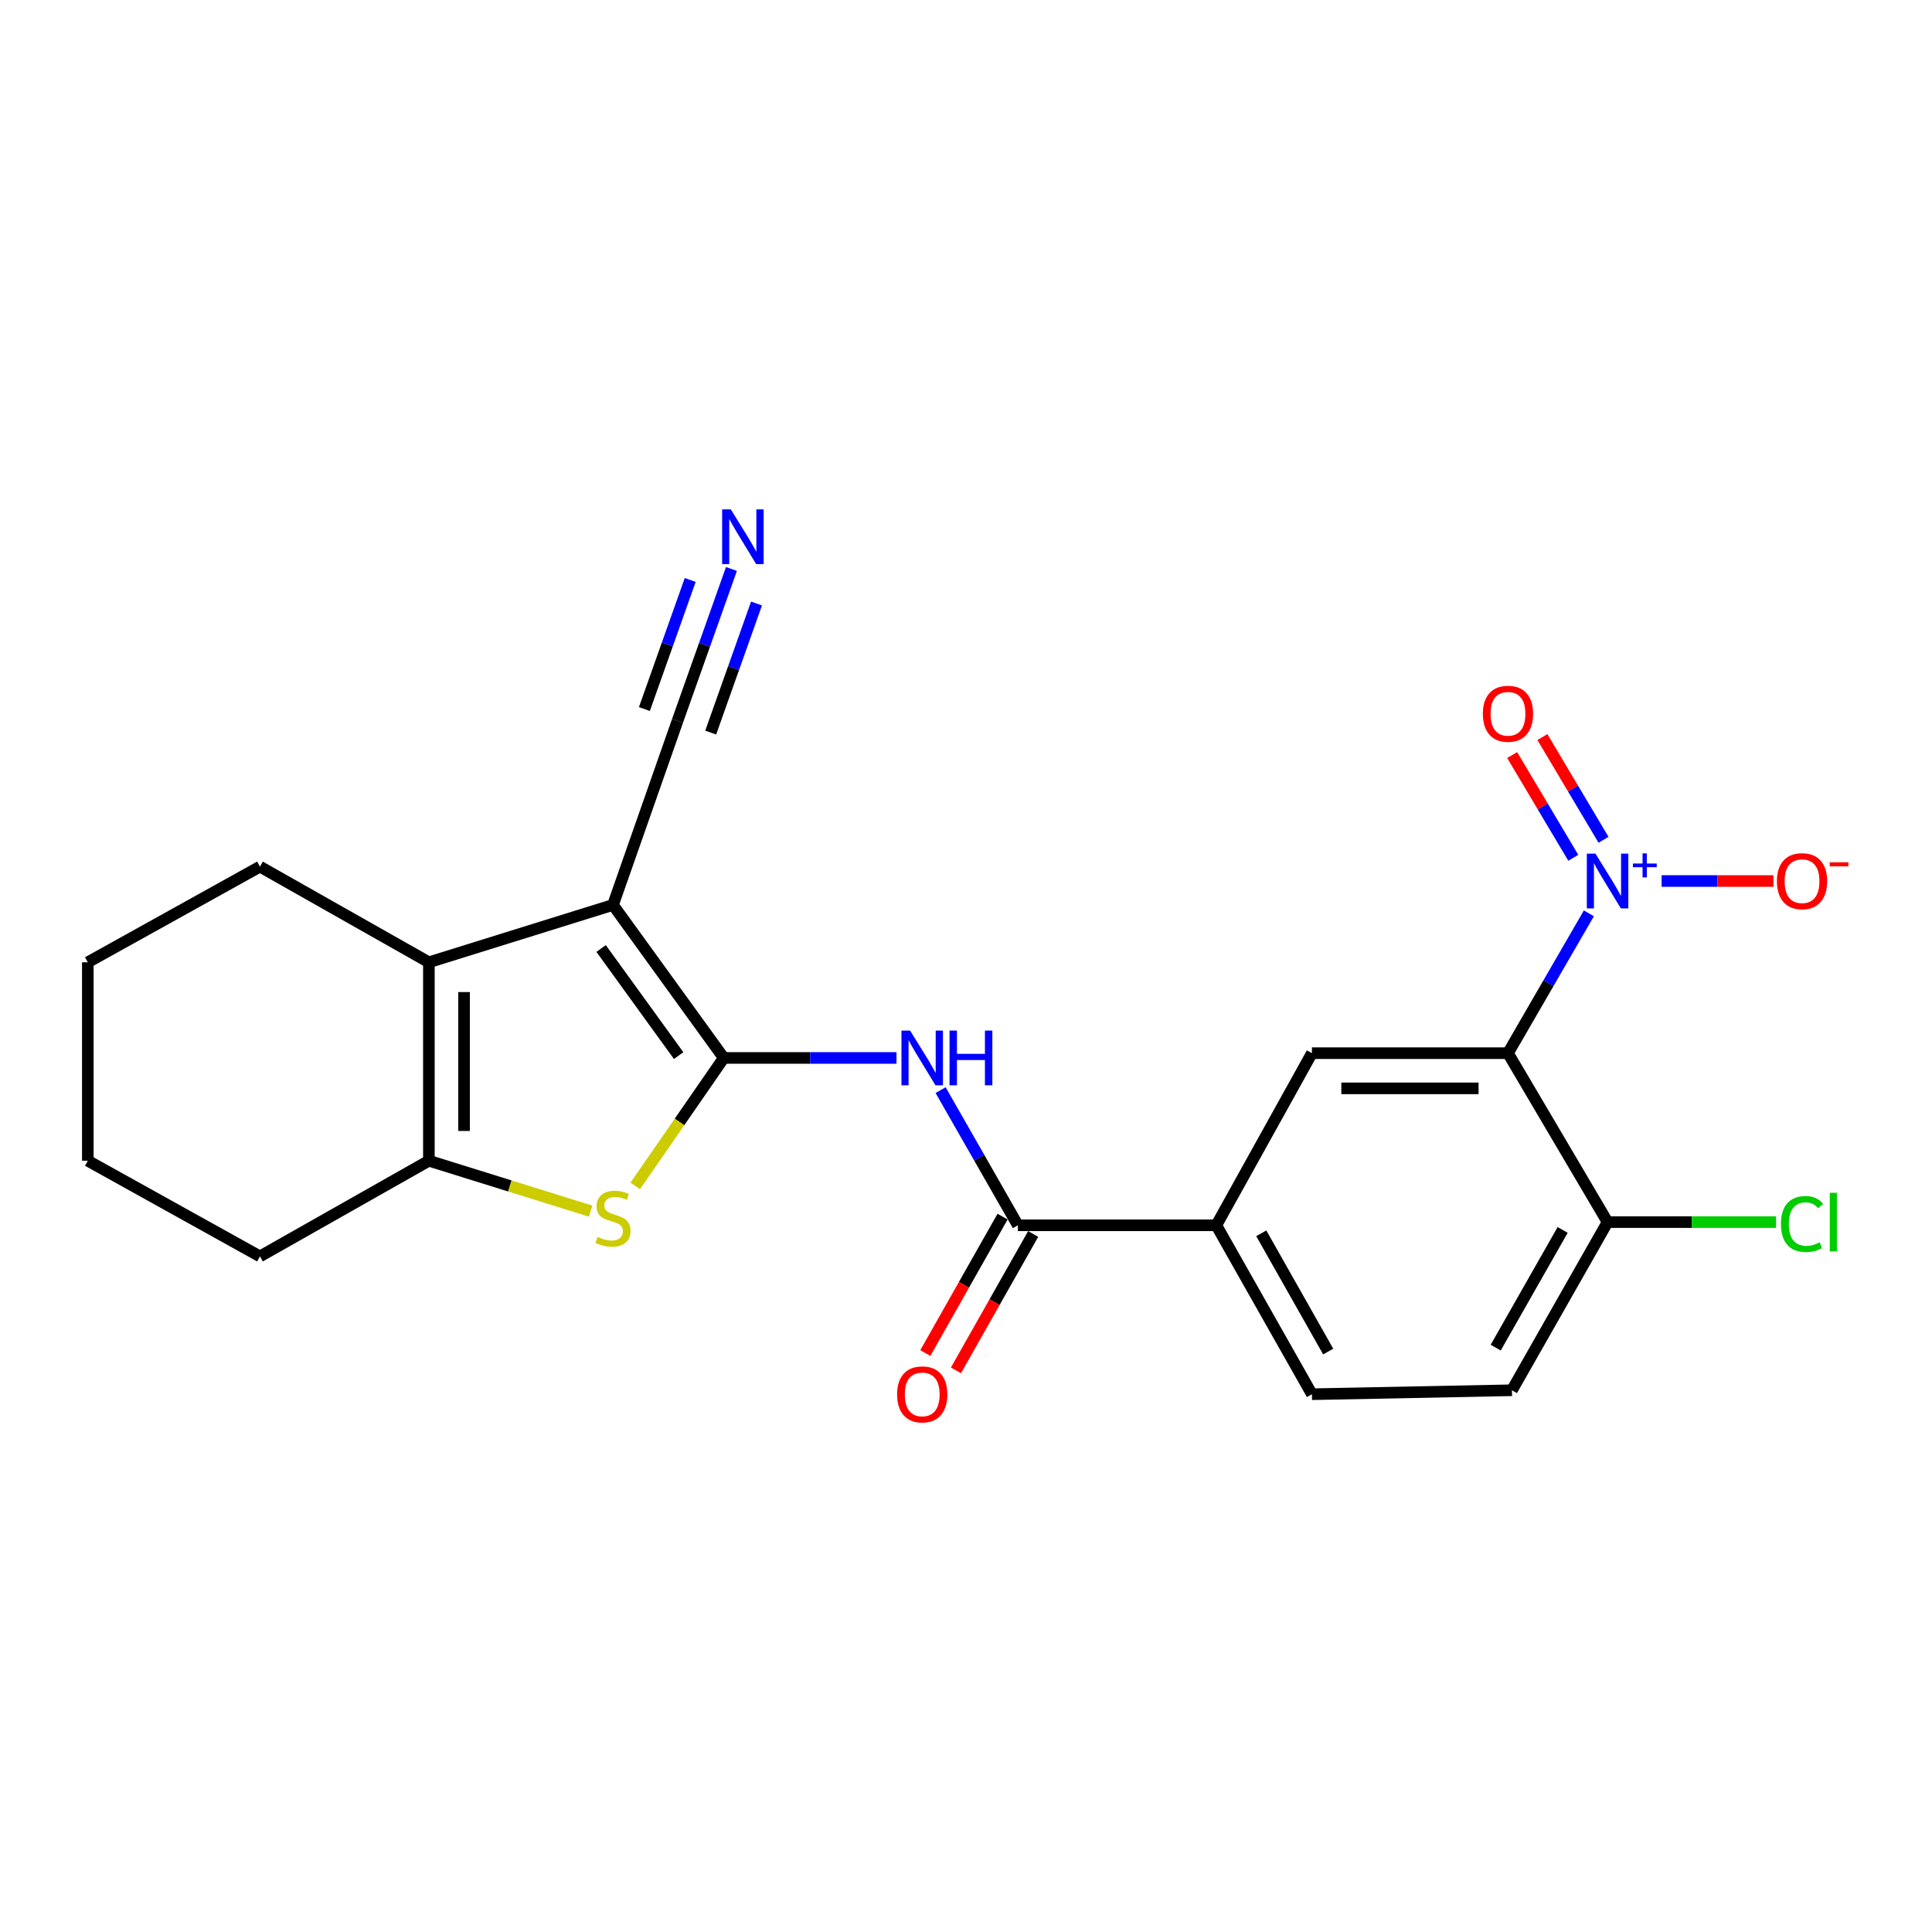 <?xml version='1.0' encoding='iso-8859-1'?>
<svg version='1.1' baseProfile='full'
              xmlns='http://www.w3.org/2000/svg'
                      xmlns:rdkit='http://www.rdkit.org/xml'
                      xmlns:xlink='http://www.w3.org/1999/xlink'
                  xml:space='preserve'
width='1000px' height='1000px' viewBox='0 0 1000 1000'>
<!-- END OF HEADER -->
<rect style='opacity:1.0;fill:#FFFFFF;stroke:none' width='1000' height='1000' x='0' y='0'> </rect>
<path class='bond-0' d='M 374.622,547.59 L 317.281,468.386' style='fill:none;fill-rule:evenodd;stroke:#000000;stroke-width:6px;stroke-linecap:butt;stroke-linejoin:miter;stroke-opacity:1' />
<path class='bond-0' d='M 351.271,546.388 L 311.132,490.945' style='fill:none;fill-rule:evenodd;stroke:#000000;stroke-width:6px;stroke-linecap:butt;stroke-linejoin:miter;stroke-opacity:1' />
<path class='bond-2' d='M 374.622,547.59 L 351.707,580.718' style='fill:none;fill-rule:evenodd;stroke:#000000;stroke-width:6px;stroke-linecap:butt;stroke-linejoin:miter;stroke-opacity:1' />
<path class='bond-2' d='M 351.707,580.718 L 328.791,613.846' style='fill:none;fill-rule:evenodd;stroke:#CCCC00;stroke-width:6px;stroke-linecap:butt;stroke-linejoin:miter;stroke-opacity:1' />
<path class='bond-5' d='M 374.622,547.59 L 419.326,547.59' style='fill:none;fill-rule:evenodd;stroke:#000000;stroke-width:6px;stroke-linecap:butt;stroke-linejoin:miter;stroke-opacity:1' />
<path class='bond-5' d='M 419.326,547.59 L 464.03,547.59' style='fill:none;fill-rule:evenodd;stroke:#0000FF;stroke-width:6px;stroke-linecap:butt;stroke-linejoin:miter;stroke-opacity:1' />
<path class='bond-4' d='M 317.281,468.386 L 221.991,498.078' style='fill:none;fill-rule:evenodd;stroke:#000000;stroke-width:6px;stroke-linecap:butt;stroke-linejoin:miter;stroke-opacity:1' />
<path class='bond-9' d='M 317.281,468.386 L 350.696,373.096' style='fill:none;fill-rule:evenodd;stroke:#000000;stroke-width:6px;stroke-linecap:butt;stroke-linejoin:miter;stroke-opacity:1' />
<path class='bond-1' d='M 822.399,472.747 L 801.462,508.934' style='fill:none;fill-rule:evenodd;stroke:#0000FF;stroke-width:6px;stroke-linecap:butt;stroke-linejoin:miter;stroke-opacity:1' />
<path class='bond-1' d='M 801.462,508.934 L 780.525,545.121' style='fill:none;fill-rule:evenodd;stroke:#000000;stroke-width:6px;stroke-linecap:butt;stroke-linejoin:miter;stroke-opacity:1' />
<path class='bond-13' d='M 860.041,456.013 L 888.978,456.013' style='fill:none;fill-rule:evenodd;stroke:#0000FF;stroke-width:6px;stroke-linecap:butt;stroke-linejoin:miter;stroke-opacity:1' />
<path class='bond-13' d='M 888.978,456.013 L 917.914,456.013' style='fill:none;fill-rule:evenodd;stroke:#FF0000;stroke-width:6px;stroke-linecap:butt;stroke-linejoin:miter;stroke-opacity:1' />
<path class='bond-14' d='M 829.98,434.677 L 814.162,408.09' style='fill:none;fill-rule:evenodd;stroke:#0000FF;stroke-width:6px;stroke-linecap:butt;stroke-linejoin:miter;stroke-opacity:1' />
<path class='bond-14' d='M 814.162,408.09 L 798.343,381.503' style='fill:none;fill-rule:evenodd;stroke:#FF0000;stroke-width:6px;stroke-linecap:butt;stroke-linejoin:miter;stroke-opacity:1' />
<path class='bond-14' d='M 814.331,443.988 L 798.512,417.401' style='fill:none;fill-rule:evenodd;stroke:#0000FF;stroke-width:6px;stroke-linecap:butt;stroke-linejoin:miter;stroke-opacity:1' />
<path class='bond-14' d='M 798.512,417.401 L 782.694,390.814' style='fill:none;fill-rule:evenodd;stroke:#FF0000;stroke-width:6px;stroke-linecap:butt;stroke-linejoin:miter;stroke-opacity:1' />
<path class='bond-6' d='M 305.706,626.879 L 263.848,613.836' style='fill:none;fill-rule:evenodd;stroke:#CCCC00;stroke-width:6px;stroke-linecap:butt;stroke-linejoin:miter;stroke-opacity:1' />
<path class='bond-6' d='M 263.848,613.836 L 221.991,600.793' style='fill:none;fill-rule:evenodd;stroke:#000000;stroke-width:6px;stroke-linecap:butt;stroke-linejoin:miter;stroke-opacity:1' />
<path class='bond-3' d='M 780.525,545.121 L 679.045,545.121' style='fill:none;fill-rule:evenodd;stroke:#000000;stroke-width:6px;stroke-linecap:butt;stroke-linejoin:miter;stroke-opacity:1' />
<path class='bond-3' d='M 765.303,563.331 L 694.267,563.331' style='fill:none;fill-rule:evenodd;stroke:#000000;stroke-width:6px;stroke-linecap:butt;stroke-linejoin:miter;stroke-opacity:1' />
<path class='bond-25' d='M 780.525,545.121 L 832.08,632.56' style='fill:none;fill-rule:evenodd;stroke:#000000;stroke-width:6px;stroke-linecap:butt;stroke-linejoin:miter;stroke-opacity:1' />
<path class='bond-19' d='M 221.991,498.078 L 134.553,448.567' style='fill:none;fill-rule:evenodd;stroke:#000000;stroke-width:6px;stroke-linecap:butt;stroke-linejoin:miter;stroke-opacity:1' />
<path class='bond-23' d='M 221.991,498.078 L 221.991,600.793' style='fill:none;fill-rule:evenodd;stroke:#000000;stroke-width:6px;stroke-linecap:butt;stroke-linejoin:miter;stroke-opacity:1' />
<path class='bond-23' d='M 240.201,513.486 L 240.201,585.386' style='fill:none;fill-rule:evenodd;stroke:#000000;stroke-width:6px;stroke-linecap:butt;stroke-linejoin:miter;stroke-opacity:1' />
<path class='bond-7' d='M 486.857,564.244 L 506.853,599.226' style='fill:none;fill-rule:evenodd;stroke:#0000FF;stroke-width:6px;stroke-linecap:butt;stroke-linejoin:miter;stroke-opacity:1' />
<path class='bond-7' d='M 506.853,599.226 L 526.849,634.209' style='fill:none;fill-rule:evenodd;stroke:#000000;stroke-width:6px;stroke-linecap:butt;stroke-linejoin:miter;stroke-opacity:1' />
<path class='bond-20' d='M 221.991,600.793 L 134.553,650.305' style='fill:none;fill-rule:evenodd;stroke:#000000;stroke-width:6px;stroke-linecap:butt;stroke-linejoin:miter;stroke-opacity:1' />
<path class='bond-10' d='M 526.849,634.209 L 629.564,634.209' style='fill:none;fill-rule:evenodd;stroke:#000000;stroke-width:6px;stroke-linecap:butt;stroke-linejoin:miter;stroke-opacity:1' />
<path class='bond-15' d='M 518.926,629.723 L 498.935,665.026' style='fill:none;fill-rule:evenodd;stroke:#000000;stroke-width:6px;stroke-linecap:butt;stroke-linejoin:miter;stroke-opacity:1' />
<path class='bond-15' d='M 498.935,665.026 L 478.945,700.329' style='fill:none;fill-rule:evenodd;stroke:#FF0000;stroke-width:6px;stroke-linecap:butt;stroke-linejoin:miter;stroke-opacity:1' />
<path class='bond-15' d='M 534.772,638.695 L 514.782,673.999' style='fill:none;fill-rule:evenodd;stroke:#000000;stroke-width:6px;stroke-linecap:butt;stroke-linejoin:miter;stroke-opacity:1' />
<path class='bond-15' d='M 514.782,673.999 L 494.791,709.302' style='fill:none;fill-rule:evenodd;stroke:#FF0000;stroke-width:6px;stroke-linecap:butt;stroke-linejoin:miter;stroke-opacity:1' />
<path class='bond-8' d='M 679.045,545.121 L 629.564,634.209' style='fill:none;fill-rule:evenodd;stroke:#000000;stroke-width:6px;stroke-linecap:butt;stroke-linejoin:miter;stroke-opacity:1' />
<path class='bond-11' d='M 350.696,373.096 L 364.645,333.796' style='fill:none;fill-rule:evenodd;stroke:#000000;stroke-width:6px;stroke-linecap:butt;stroke-linejoin:miter;stroke-opacity:1' />
<path class='bond-11' d='M 364.645,333.796 L 378.594,294.495' style='fill:none;fill-rule:evenodd;stroke:#0000FF;stroke-width:6px;stroke-linecap:butt;stroke-linejoin:miter;stroke-opacity:1' />
<path class='bond-11' d='M 367.858,379.187 L 379.714,345.782' style='fill:none;fill-rule:evenodd;stroke:#000000;stroke-width:6px;stroke-linecap:butt;stroke-linejoin:miter;stroke-opacity:1' />
<path class='bond-11' d='M 379.714,345.782 L 391.57,312.376' style='fill:none;fill-rule:evenodd;stroke:#0000FF;stroke-width:6px;stroke-linecap:butt;stroke-linejoin:miter;stroke-opacity:1' />
<path class='bond-11' d='M 333.535,367.006 L 345.391,333.6' style='fill:none;fill-rule:evenodd;stroke:#000000;stroke-width:6px;stroke-linecap:butt;stroke-linejoin:miter;stroke-opacity:1' />
<path class='bond-11' d='M 345.391,333.6 L 357.248,300.194' style='fill:none;fill-rule:evenodd;stroke:#0000FF;stroke-width:6px;stroke-linecap:butt;stroke-linejoin:miter;stroke-opacity:1' />
<path class='bond-16' d='M 629.564,634.209 L 679.045,721.648' style='fill:none;fill-rule:evenodd;stroke:#000000;stroke-width:6px;stroke-linecap:butt;stroke-linejoin:miter;stroke-opacity:1' />
<path class='bond-16' d='M 652.834,638.356 L 687.471,699.564' style='fill:none;fill-rule:evenodd;stroke:#000000;stroke-width:6px;stroke-linecap:butt;stroke-linejoin:miter;stroke-opacity:1' />
<path class='bond-12' d='M 832.08,632.56 L 782.579,719.594' style='fill:none;fill-rule:evenodd;stroke:#000000;stroke-width:6px;stroke-linecap:butt;stroke-linejoin:miter;stroke-opacity:1' />
<path class='bond-12' d='M 808.826,636.612 L 774.175,697.536' style='fill:none;fill-rule:evenodd;stroke:#000000;stroke-width:6px;stroke-linecap:butt;stroke-linejoin:miter;stroke-opacity:1' />
<path class='bond-18' d='M 832.08,632.56 L 875.688,632.56' style='fill:none;fill-rule:evenodd;stroke:#000000;stroke-width:6px;stroke-linecap:butt;stroke-linejoin:miter;stroke-opacity:1' />
<path class='bond-18' d='M 875.688,632.56 L 919.295,632.56' style='fill:none;fill-rule:evenodd;stroke:#00CC00;stroke-width:6px;stroke-linecap:butt;stroke-linejoin:miter;stroke-opacity:1' />
<path class='bond-17' d='M 679.045,721.648 L 782.579,719.594' style='fill:none;fill-rule:evenodd;stroke:#000000;stroke-width:6px;stroke-linecap:butt;stroke-linejoin:miter;stroke-opacity:1' />
<path class='bond-21' d='M 134.553,448.567 L 45.455,498.078' style='fill:none;fill-rule:evenodd;stroke:#000000;stroke-width:6px;stroke-linecap:butt;stroke-linejoin:miter;stroke-opacity:1' />
<path class='bond-22' d='M 134.553,650.305 L 45.455,600.793' style='fill:none;fill-rule:evenodd;stroke:#000000;stroke-width:6px;stroke-linecap:butt;stroke-linejoin:miter;stroke-opacity:1' />
<path class='bond-24' d='M 45.455,498.078 L 45.455,600.793' style='fill:none;fill-rule:evenodd;stroke:#000000;stroke-width:6px;stroke-linecap:butt;stroke-linejoin:miter;stroke-opacity:1' />
<path  class='atom-2' d='M 825.82 441.853
L 835.1 456.853
Q 836.02 458.333, 837.5 461.013
Q 838.98 463.693, 839.06 463.853
L 839.06 441.853
L 842.82 441.853
L 842.82 470.173
L 838.94 470.173
L 828.98 453.773
Q 827.82 451.853, 826.58 449.653
Q 825.38 447.453, 825.02 446.773
L 825.02 470.173
L 821.34 470.173
L 821.34 441.853
L 825.82 441.853
' fill='#0000FF'/>
<path  class='atom-2' d='M 845.196 446.958
L 850.186 446.958
L 850.186 441.704
L 852.403 441.704
L 852.403 446.958
L 857.525 446.958
L 857.525 448.859
L 852.403 448.859
L 852.403 454.139
L 850.186 454.139
L 850.186 448.859
L 845.196 448.859
L 845.196 446.958
' fill='#0000FF'/>
<path  class='atom-3' d='M 309.281 640.206
Q 309.601 640.326, 310.921 640.886
Q 312.241 641.446, 313.681 641.806
Q 315.161 642.126, 316.601 642.126
Q 319.281 642.126, 320.841 640.846
Q 322.401 639.526, 322.401 637.246
Q 322.401 635.686, 321.601 634.726
Q 320.841 633.766, 319.641 633.246
Q 318.441 632.726, 316.441 632.126
Q 313.921 631.366, 312.401 630.646
Q 310.921 629.926, 309.841 628.406
Q 308.801 626.886, 308.801 624.326
Q 308.801 620.766, 311.201 618.566
Q 313.641 616.366, 318.441 616.366
Q 321.721 616.366, 325.441 617.926
L 324.521 621.006
Q 321.121 619.606, 318.561 619.606
Q 315.801 619.606, 314.281 620.766
Q 312.761 621.886, 312.801 623.846
Q 312.801 625.366, 313.561 626.286
Q 314.361 627.206, 315.481 627.726
Q 316.641 628.246, 318.561 628.846
Q 321.121 629.646, 322.641 630.446
Q 324.161 631.246, 325.241 632.886
Q 326.361 634.486, 326.361 637.246
Q 326.361 641.166, 323.721 643.286
Q 321.121 645.366, 316.761 645.366
Q 314.241 645.366, 312.321 644.806
Q 310.441 644.286, 308.201 643.366
L 309.281 640.206
' fill='#CCCC00'/>
<path  class='atom-6' d='M 471.077 533.43
L 480.357 548.43
Q 481.277 549.91, 482.757 552.59
Q 484.237 555.27, 484.317 555.43
L 484.317 533.43
L 488.077 533.43
L 488.077 561.75
L 484.197 561.75
L 474.237 545.35
Q 473.077 543.43, 471.837 541.23
Q 470.637 539.03, 470.277 538.35
L 470.277 561.75
L 466.597 561.75
L 466.597 533.43
L 471.077 533.43
' fill='#0000FF'/>
<path  class='atom-6' d='M 491.477 533.43
L 495.317 533.43
L 495.317 545.47
L 509.797 545.47
L 509.797 533.43
L 513.637 533.43
L 513.637 561.75
L 509.797 561.75
L 509.797 548.67
L 495.317 548.67
L 495.317 561.75
L 491.477 561.75
L 491.477 533.43
' fill='#0000FF'/>
<path  class='atom-12' d='M 378.256 263.647
L 387.536 278.647
Q 388.456 280.127, 389.936 282.807
Q 391.416 285.487, 391.496 285.647
L 391.496 263.647
L 395.256 263.647
L 395.256 291.967
L 391.376 291.967
L 381.416 275.567
Q 380.256 273.647, 379.016 271.447
Q 377.816 269.247, 377.456 268.567
L 377.456 291.967
L 373.776 291.967
L 373.776 263.647
L 378.256 263.647
' fill='#0000FF'/>
<path  class='atom-14' d='M 919.732 456.093
Q 919.732 449.293, 923.092 445.493
Q 926.452 441.693, 932.732 441.693
Q 939.012 441.693, 942.372 445.493
Q 945.732 449.293, 945.732 456.093
Q 945.732 462.973, 942.332 466.893
Q 938.932 470.773, 932.732 470.773
Q 926.492 470.773, 923.092 466.893
Q 919.732 463.013, 919.732 456.093
M 932.732 467.573
Q 937.052 467.573, 939.372 464.693
Q 941.732 461.773, 941.732 456.093
Q 941.732 450.533, 939.372 447.733
Q 937.052 444.893, 932.732 444.893
Q 928.412 444.893, 926.052 447.693
Q 923.732 450.493, 923.732 456.093
Q 923.732 461.813, 926.052 464.693
Q 928.412 467.573, 932.732 467.573
' fill='#FF0000'/>
<path  class='atom-14' d='M 947.052 446.315
L 956.74 446.315
L 956.74 448.427
L 947.052 448.427
L 947.052 446.315
' fill='#FF0000'/>
<path  class='atom-15' d='M 767.525 369.443
Q 767.525 362.643, 770.885 358.843
Q 774.245 355.043, 780.525 355.043
Q 786.805 355.043, 790.165 358.843
Q 793.525 362.643, 793.525 369.443
Q 793.525 376.323, 790.125 380.243
Q 786.725 384.123, 780.525 384.123
Q 774.285 384.123, 770.885 380.243
Q 767.525 376.363, 767.525 369.443
M 780.525 380.923
Q 784.845 380.923, 787.165 378.043
Q 789.525 375.123, 789.525 369.443
Q 789.525 363.883, 787.165 361.083
Q 784.845 358.243, 780.525 358.243
Q 776.205 358.243, 773.845 361.043
Q 771.525 363.843, 771.525 369.443
Q 771.525 375.163, 773.845 378.043
Q 776.205 380.923, 780.525 380.923
' fill='#FF0000'/>
<path  class='atom-16' d='M 464.337 721.728
Q 464.337 714.928, 467.697 711.128
Q 471.057 707.328, 477.337 707.328
Q 483.617 707.328, 486.977 711.128
Q 490.337 714.928, 490.337 721.728
Q 490.337 728.608, 486.937 732.528
Q 483.537 736.408, 477.337 736.408
Q 471.097 736.408, 467.697 732.528
Q 464.337 728.648, 464.337 721.728
M 477.337 733.208
Q 481.657 733.208, 483.977 730.328
Q 486.337 727.408, 486.337 721.728
Q 486.337 716.168, 483.977 713.368
Q 481.657 710.528, 477.337 710.528
Q 473.017 710.528, 470.657 713.328
Q 468.337 716.128, 468.337 721.728
Q 468.337 727.448, 470.657 730.328
Q 473.017 733.208, 477.337 733.208
' fill='#FF0000'/>
<path  class='atom-19' d='M 921.812 633.54
Q 921.812 626.5, 925.092 622.82
Q 928.412 619.1, 934.692 619.1
Q 940.532 619.1, 943.652 623.22
L 941.012 625.38
Q 938.732 622.38, 934.692 622.38
Q 930.412 622.38, 928.132 625.26
Q 925.892 628.1, 925.892 633.54
Q 925.892 639.14, 928.212 642.02
Q 930.572 644.9, 935.132 644.9
Q 938.252 644.9, 941.892 643.02
L 943.012 646.02
Q 941.532 646.98, 939.292 647.54
Q 937.052 648.1, 934.572 648.1
Q 928.412 648.1, 925.092 644.34
Q 921.812 640.58, 921.812 633.54
' fill='#00CC00'/>
<path  class='atom-19' d='M 947.092 617.38
L 950.772 617.38
L 950.772 647.74
L 947.092 647.74
L 947.092 617.38
' fill='#00CC00'/>
</svg>

